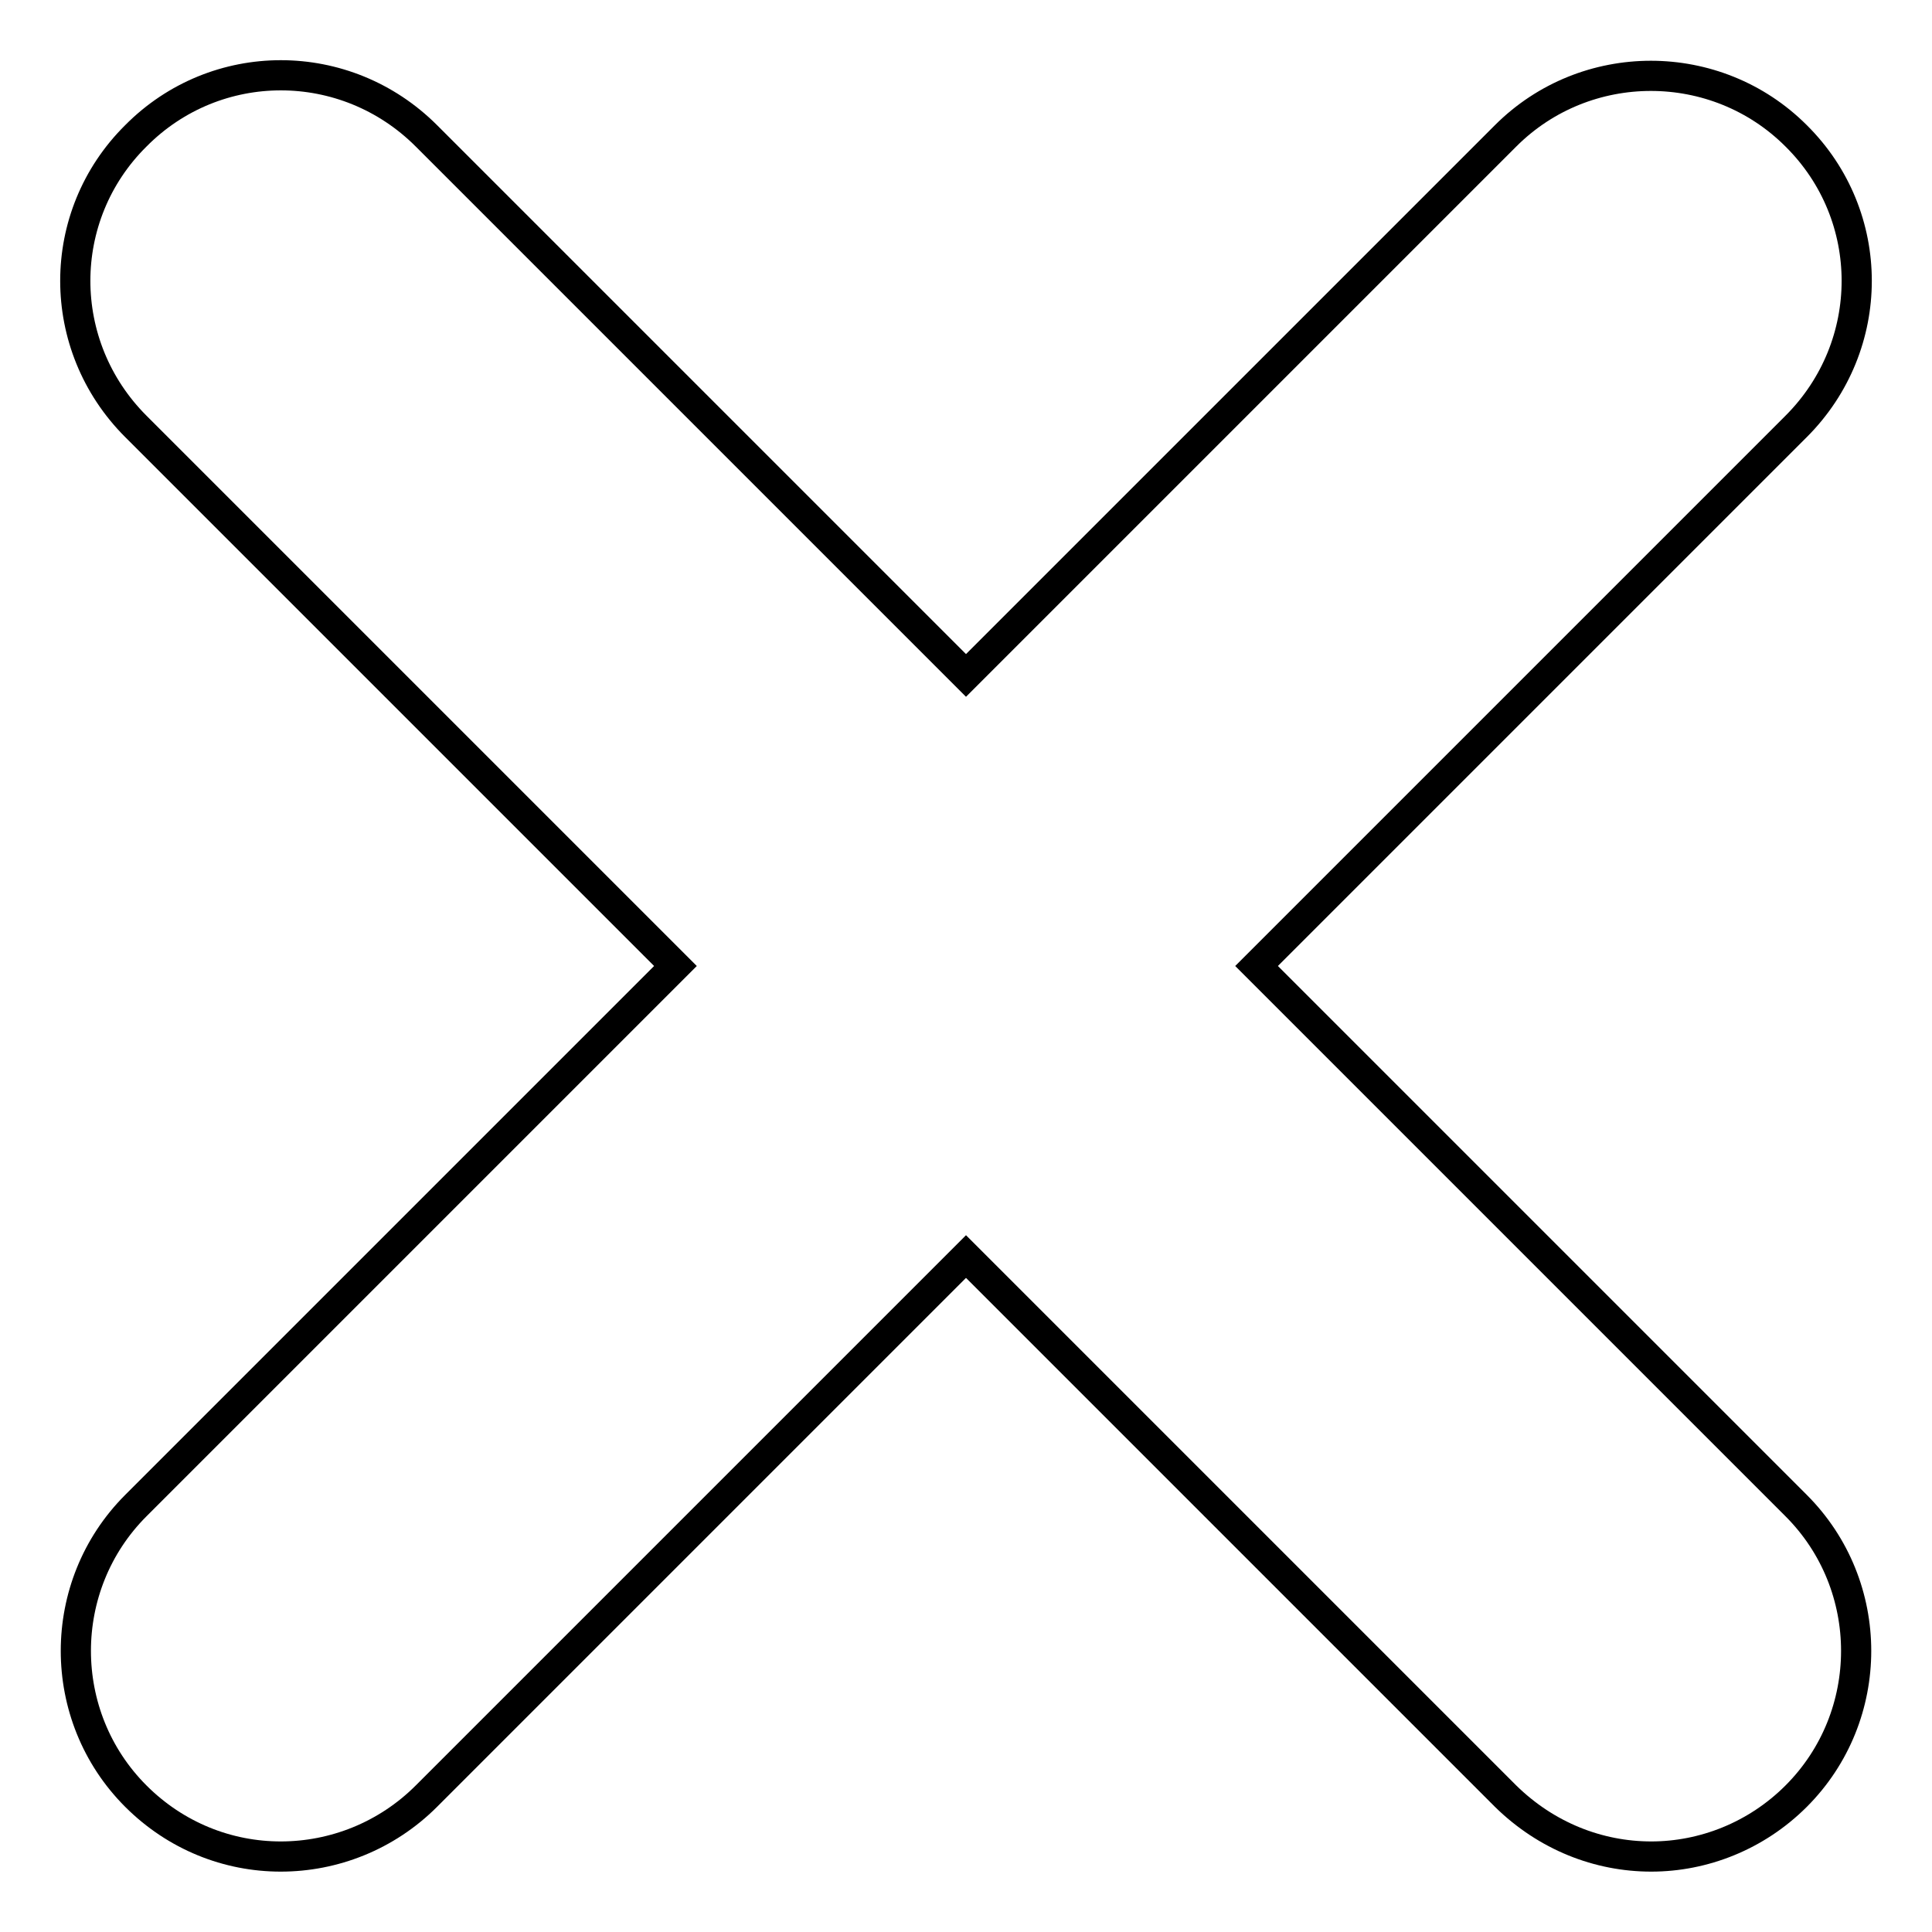 <?xml version="1.0" encoding="utf-8"?>
<!-- Svg Vector Icons : http://www.onlinewebfonts.com/icon -->
<!DOCTYPE svg PUBLIC "-//W3C//DTD SVG 1.1//EN" "http://www.w3.org/Graphics/SVG/1.1/DTD/svg11.dtd">
<svg version="1.1" xmlns="http://www.w3.org/2000/svg" xmlns:xlink="http://www.w3.org/1999/xlink" x="0px" y="0px" viewBox="0 0 256 256" enable-background="new 0 0 256 256" xml:space="preserve">
<g> <path stroke-width="4" fill-opacity="0" stroke="#000000"  d="M238,56.5L166.5,128l71.5,71.5c10.6,10.6,10.6,27.9,0,38.5c-5.3,5.3-12.3,8-19.2,8c-7,0-13.9-2.7-19.3-8 L128,166.5L56.5,238c-5.3,5.3-12.3,8-19.3,8c-7,0-13.9-2.7-19.2-8c-10.6-10.6-10.6-27.9,0-38.5L89.5,128L18,56.5 C7.3,45.8,7.3,28.6,18,18C28.6,7.3,45.8,7.3,56.5,18L128,89.5L199.5,18c10.6-10.6,27.9-10.6,38.5,0C248.7,28.6,248.7,45.8,238,56.5 z"/></g>
</svg>
